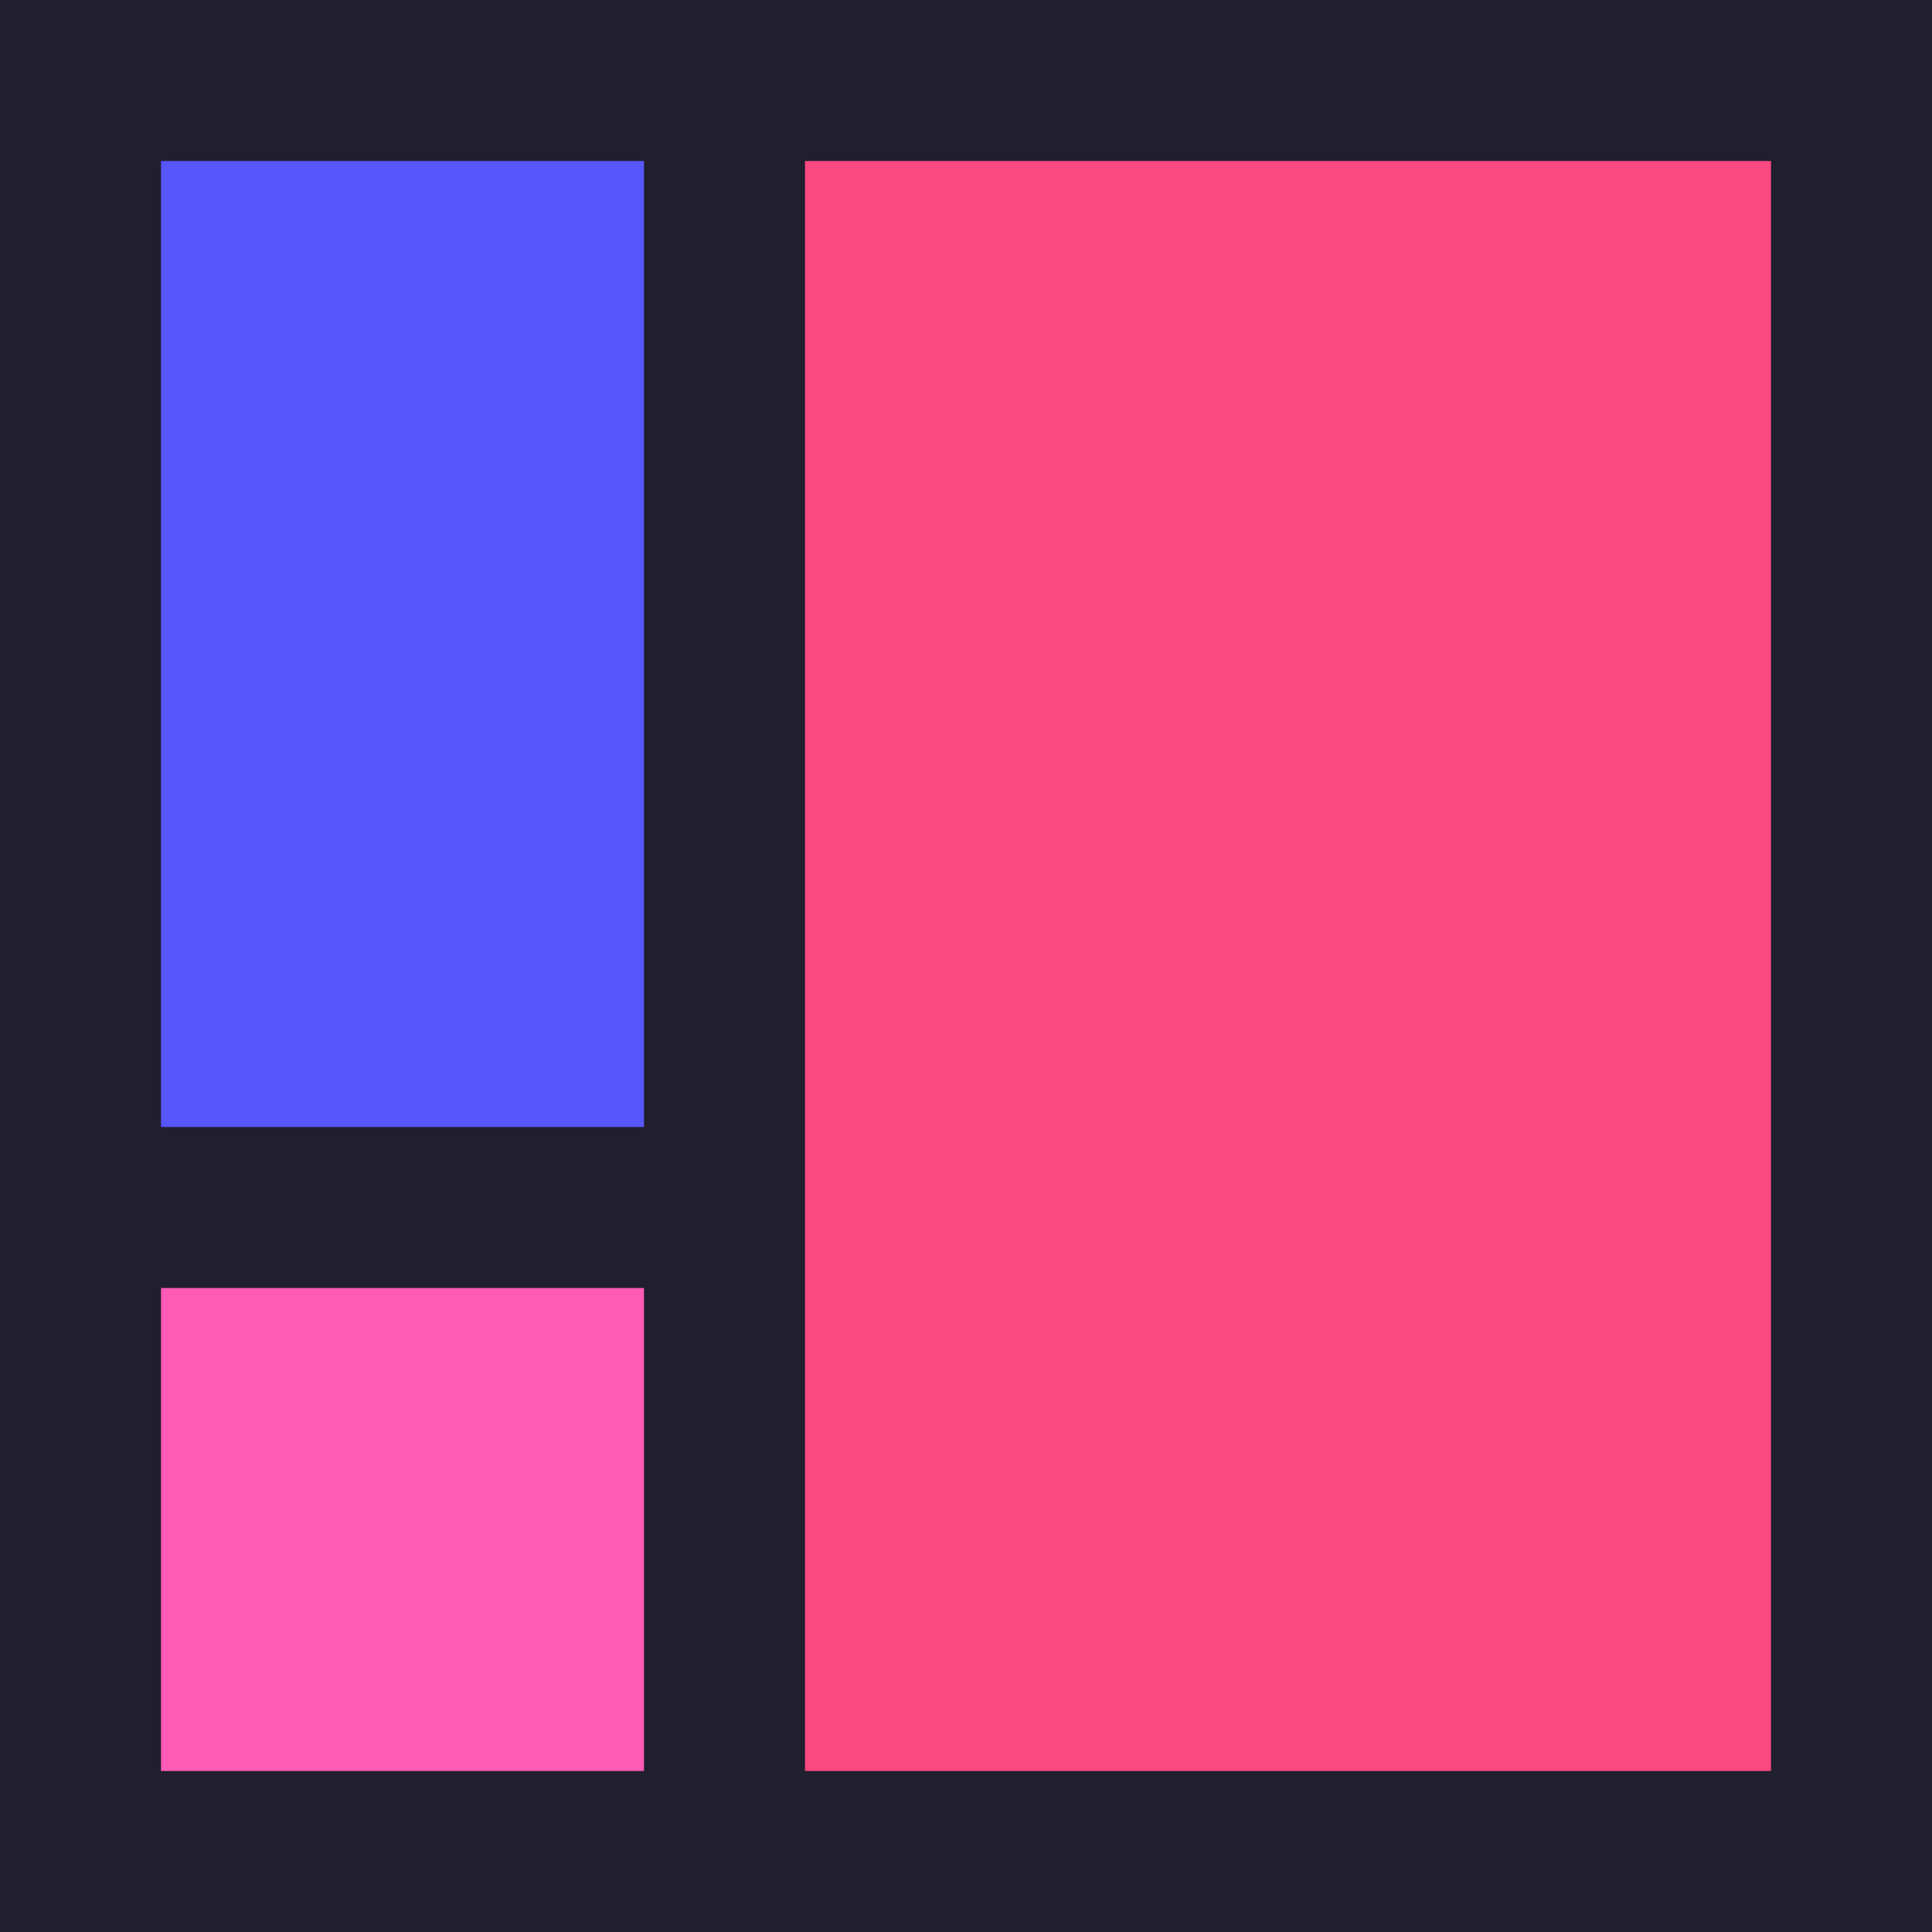 <?xml version="1.0" encoding="UTF-8" standalone="no"?>
<svg width="24" height="24" xmlns="http://www.w3.org/2000/svg" xmlns:xlink="http://www.w3.org/1999/xlink" xml:space="preserve" overflow="hidden"><g transform="translate(-628 -348)"><path d="M652 348 652 372 628 372 628 348Z" fill="#211E2E"/><path d="M650 350 650 370 638 370 638 350Z" fill="#FD4982"/><path d="M636 350 636 362 630 362 630 350Z" fill="#5656FB"/><path d="M636 364 636 370 630 370 630 364Z" fill="#FF5BB4"/></g></svg>